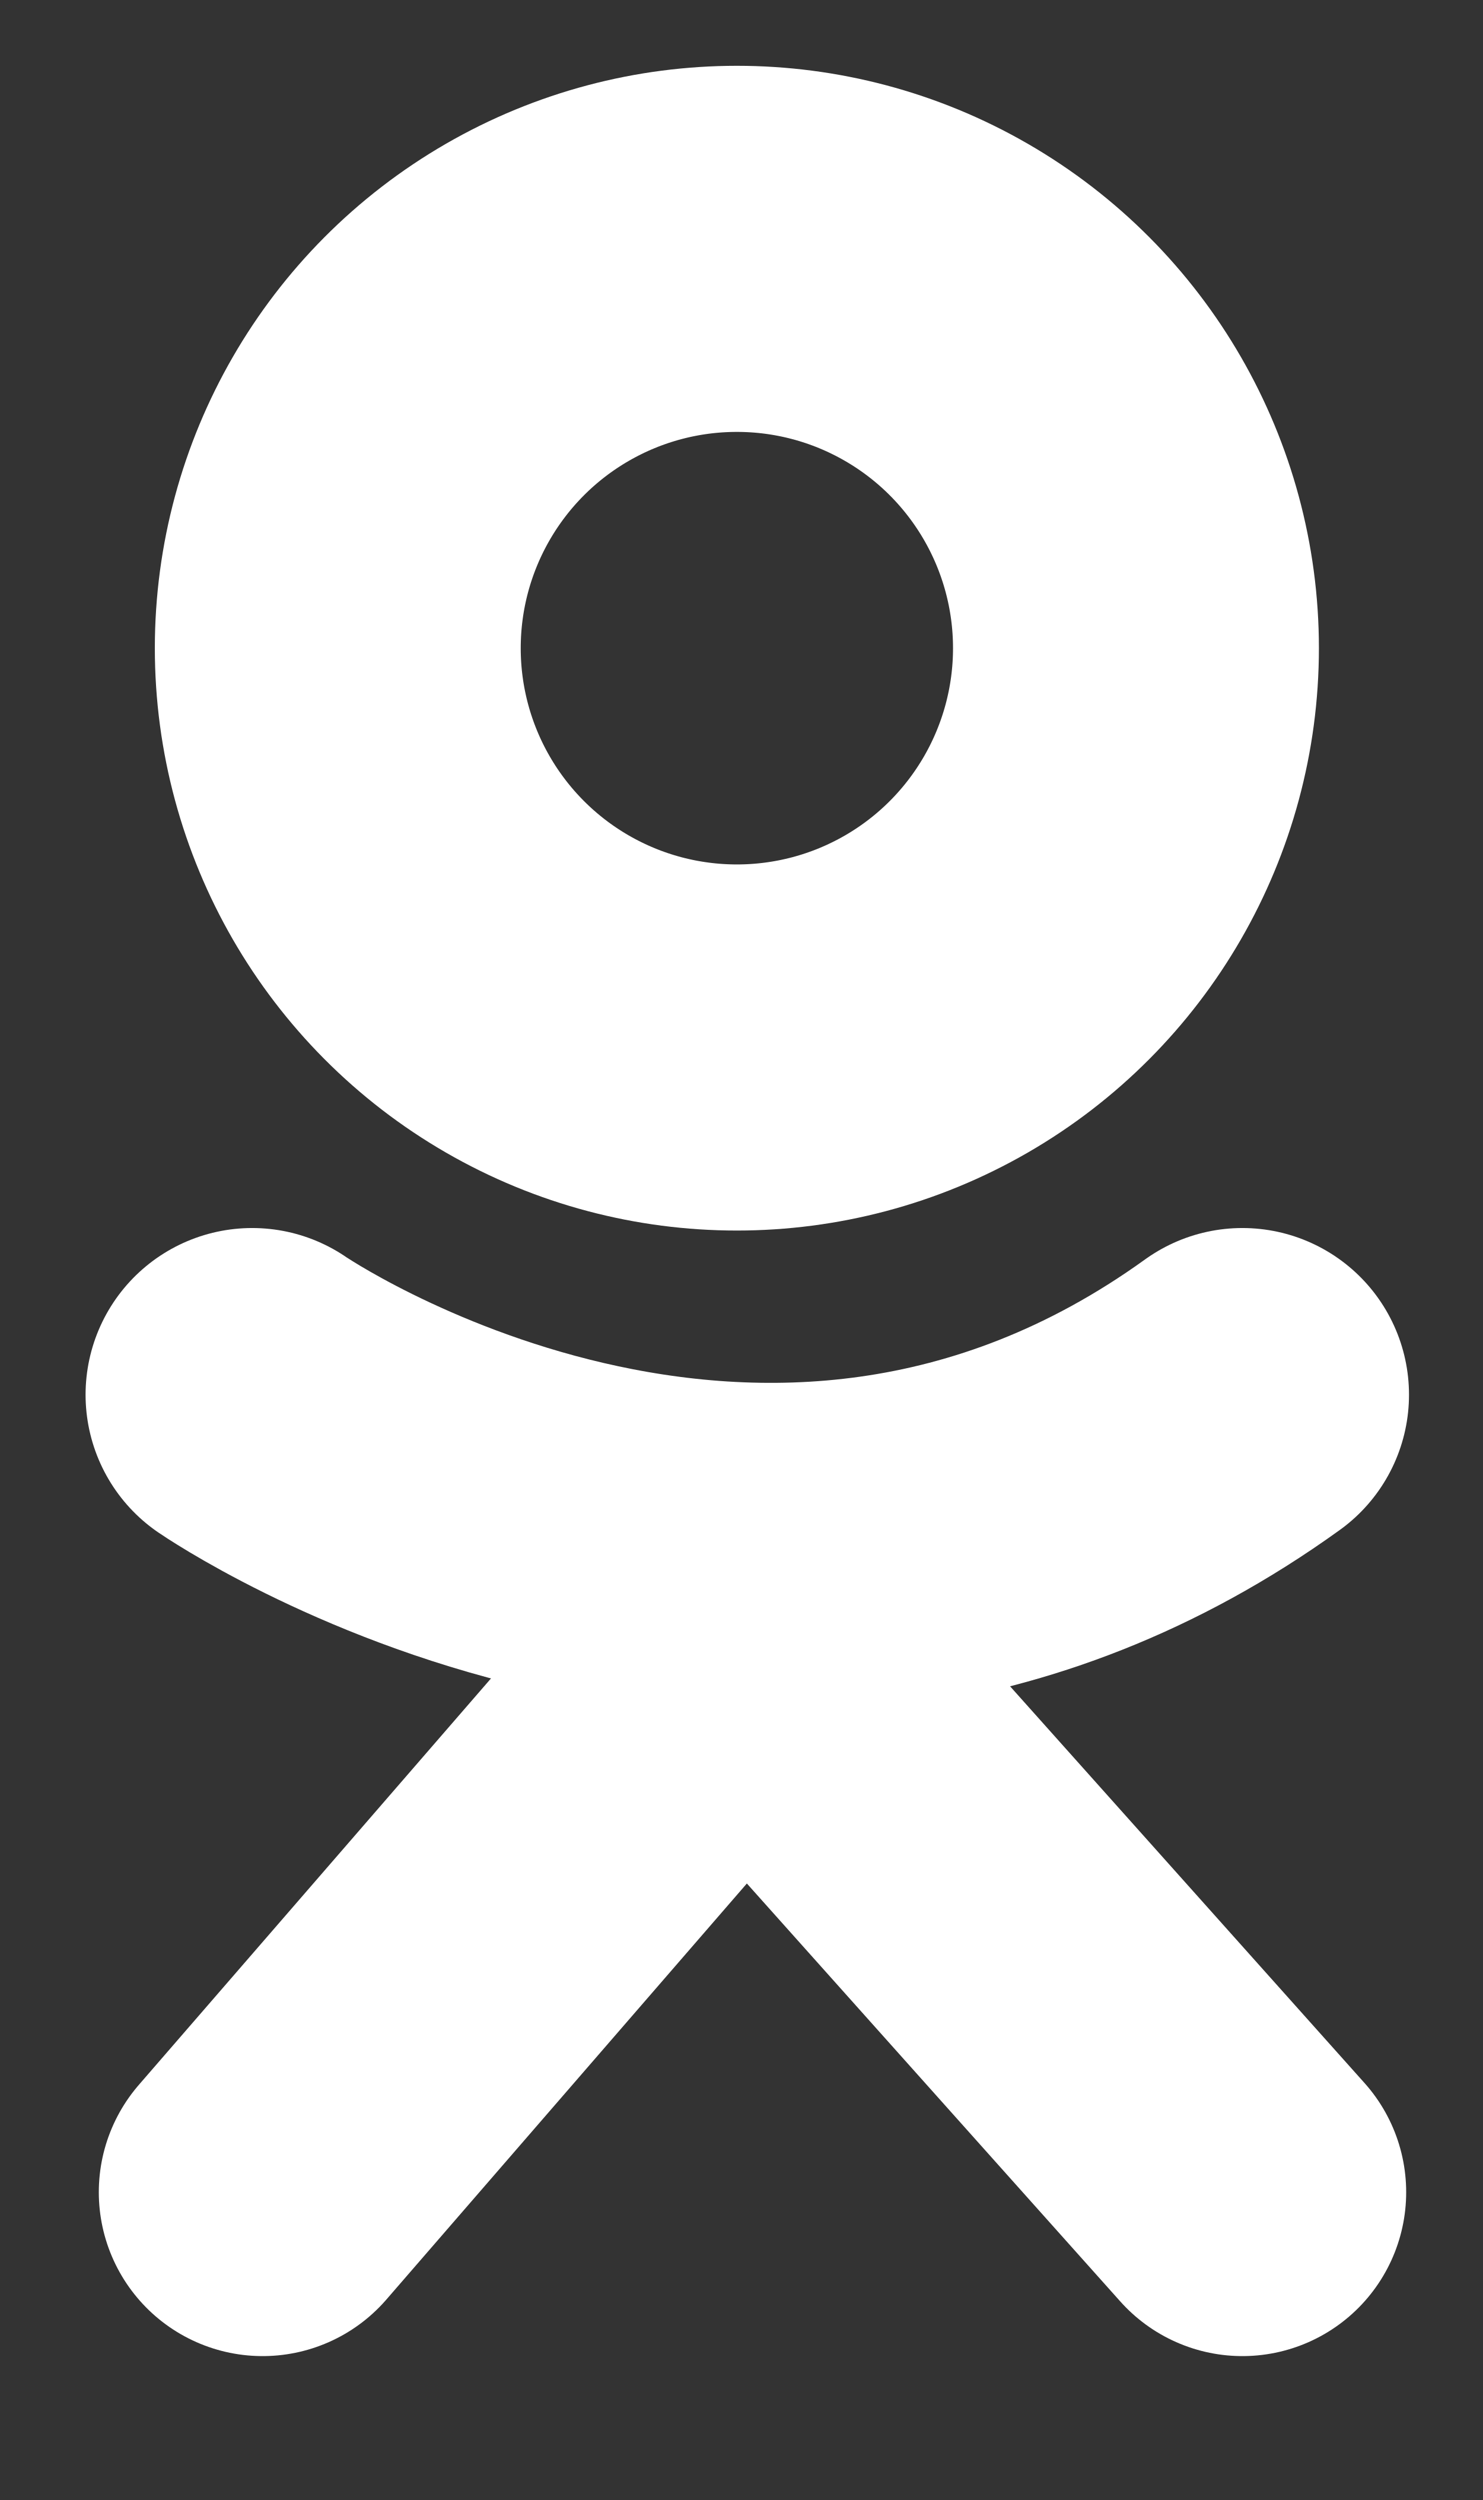 <?xml version="1.0" encoding="UTF-8"?> <!-- Generator: Adobe Illustrator 24.1.2, SVG Export Plug-In . SVG Version: 6.00 Build 0) --> <svg xmlns="http://www.w3.org/2000/svg" xmlns:xlink="http://www.w3.org/1999/xlink" id="Layer_1" x="0px" y="0px" viewBox="0 0 128.2 216" style="enable-background:new 0 0 128.2 216;" xml:space="preserve"><rect x="0" y="0" width="128.2" height="216" fill="#333333" stroke="none"/> <style type="text/css"> .st0{fill:none;stroke:#FFFFFF;stroke-width:28.806;stroke-linecap:round;stroke-miterlimit:10;} .st1{fill:none;stroke:#FFFFFF;stroke-width:28.318;stroke-linecap:round;stroke-miterlimit:10;} .st2{fill:none;stroke:#FFFFFF;stroke-width:31.63;stroke-miterlimit:10;} </style> <path class="st0" d="M21.8,120.5c0,0,43.8,30.1,85.6,0"></path> <polyline class="st1" points="22.7,189.4 64.4,141.3 107.4,189.4 "></polyline> <circle class="st2" cx="63.7" cy="56" r="34.5"></circle> </svg> 